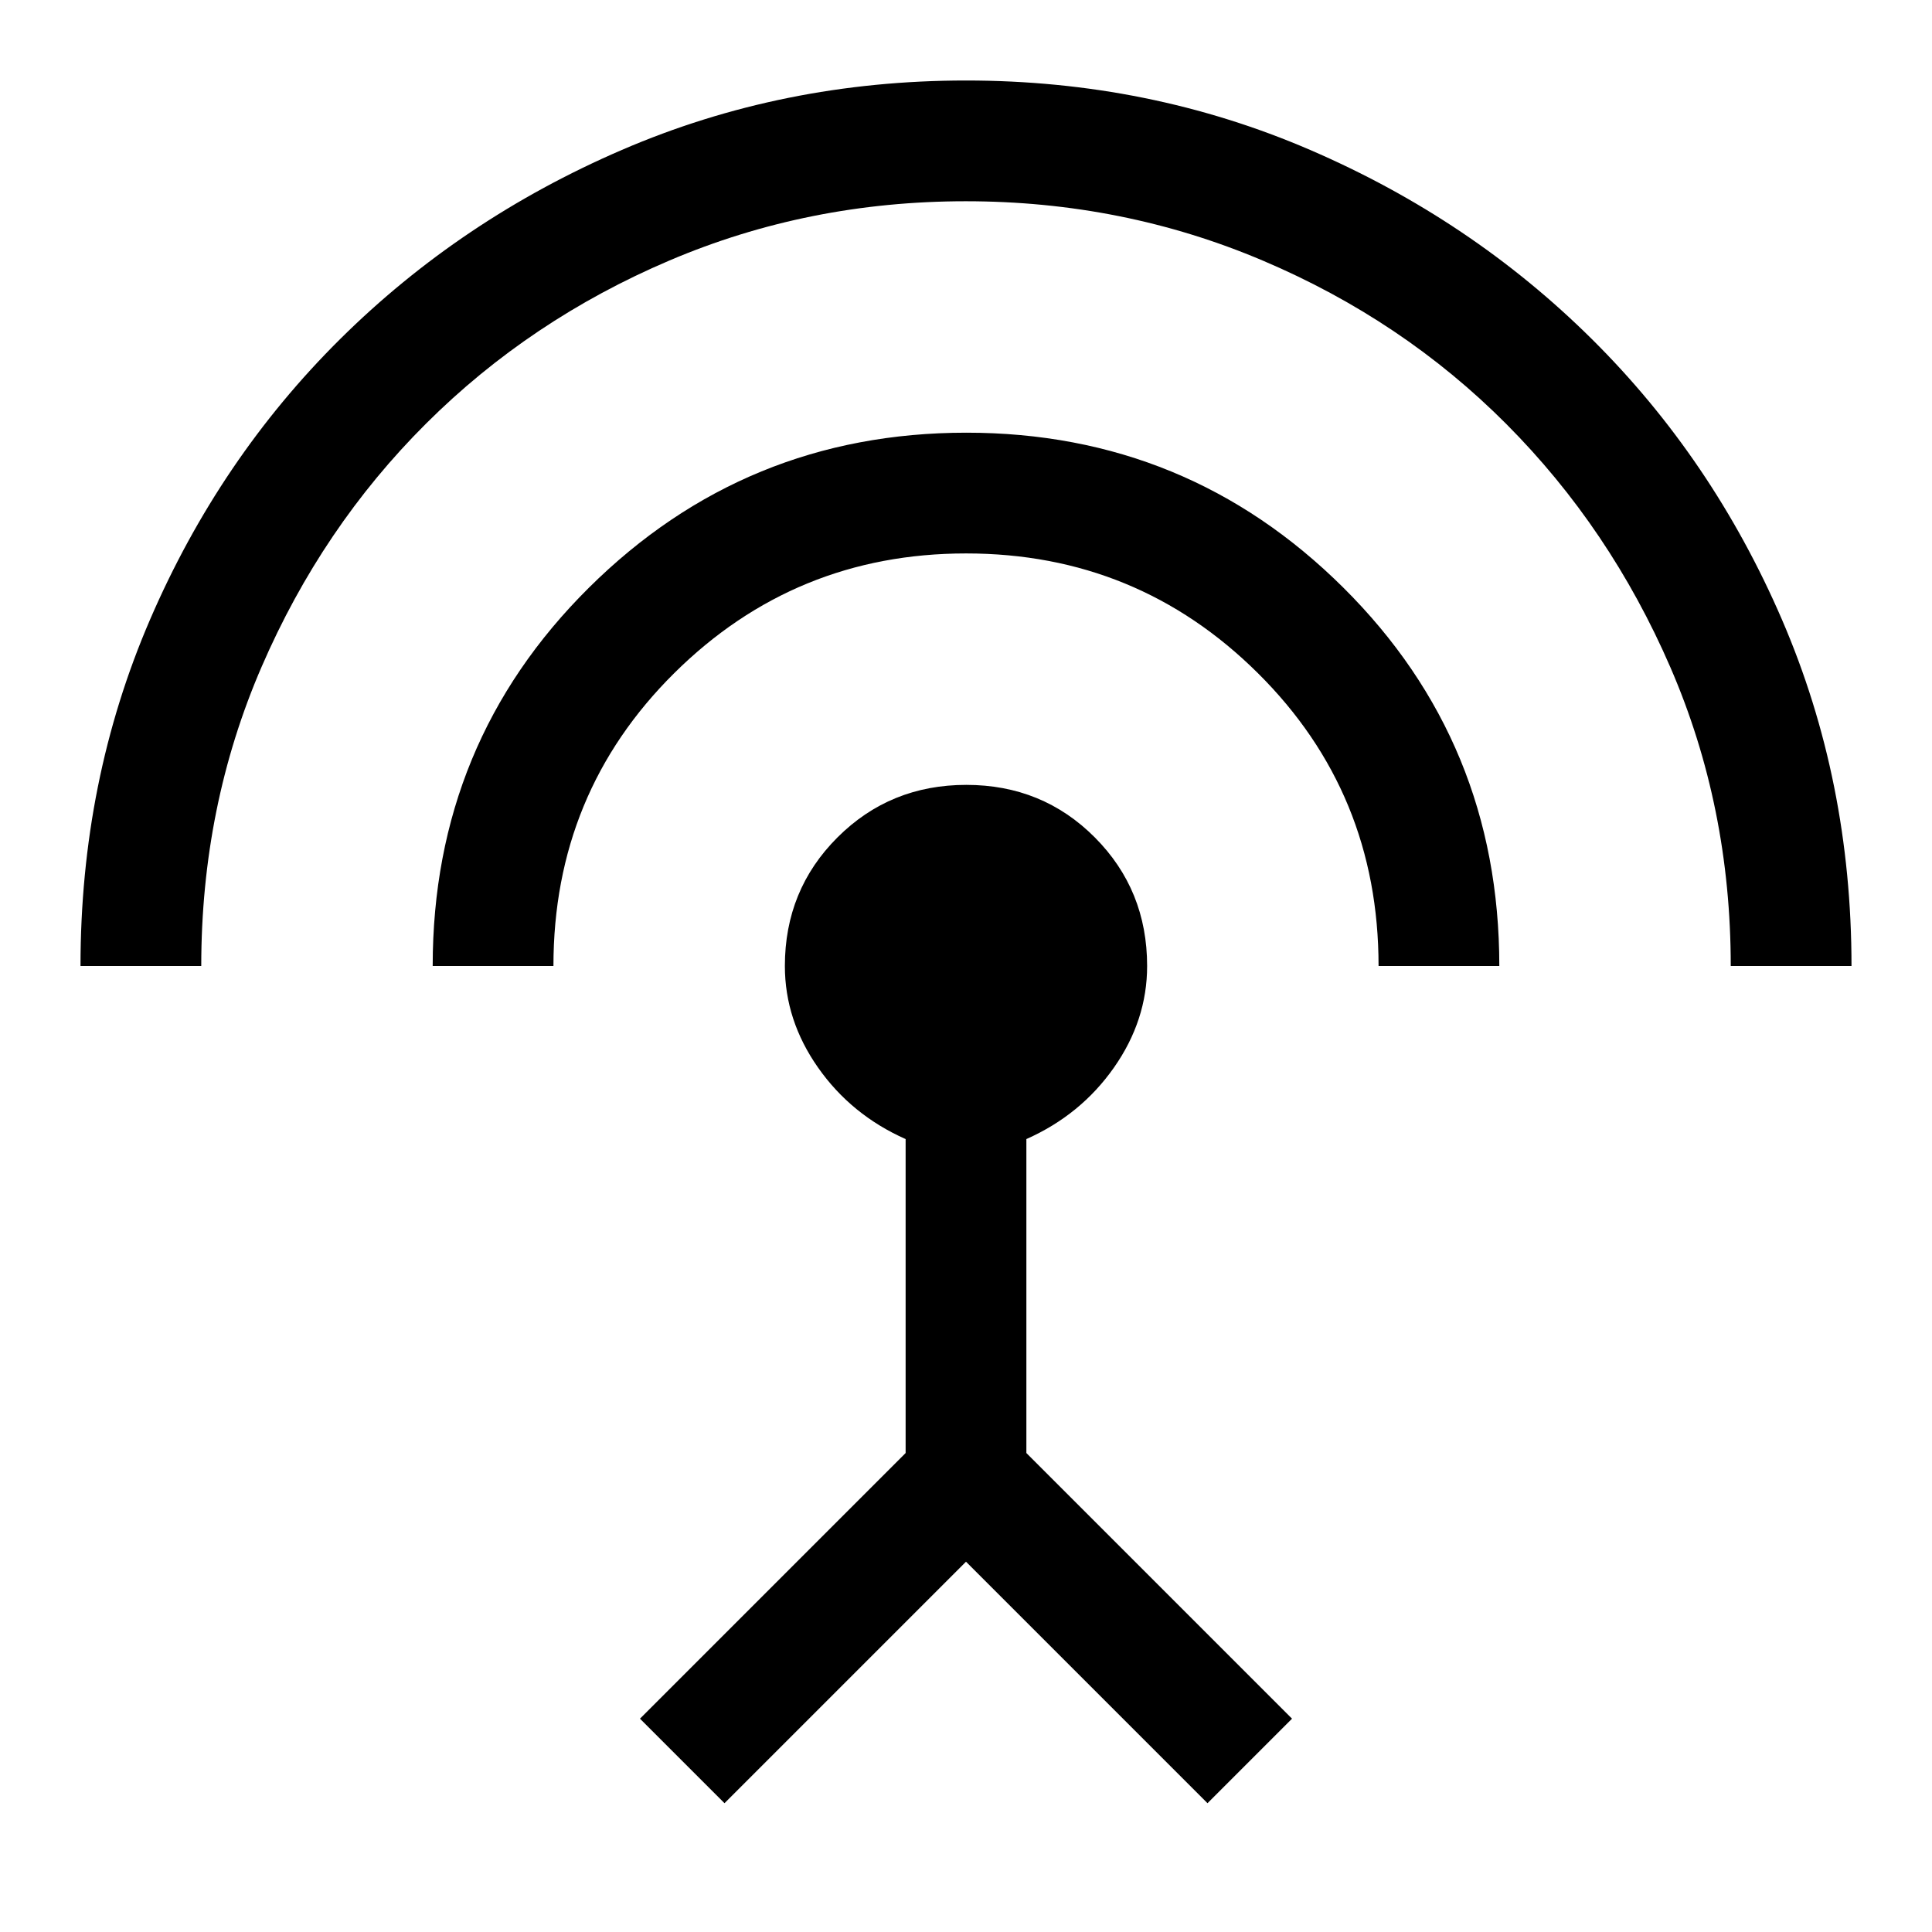 <svg xmlns="http://www.w3.org/2000/svg" width="48" height="48" viewBox="0 -960 960 960"><path d="M40-480q0-92 34.5-172T169-791.5q60-59.5 140-94T480-920q91 0 171 34.5t140 94Q851-732 885.5-652T920-480h-60q0-79.194-29.971-148.357t-81.5-120.903Q697-801 627.5-830.5 558-860 479.878-860q-78.122 0-147.271 29.455-69.148 29.454-120.878 81Q160-698 130-628.684 100-559.369 100-480H40Zm175 0q0-111 77.652-188 77.651-77 187.5-77Q590-745 667.5-668 745-591 745-480h-60q0-86-59.947-145.5t-145-59.5Q395-685 335-625.5T275-480h-60ZM360-64l-42-42 132-132v-156q-27-12-43.5-35.5T390-480q0-37.8 26.141-63.9t64-26.1Q518-570 544-543.9t26 63.9q0 27-16.5 50.5T510-394v156l132 132-42 42-120-120L360-64Z"/></svg>